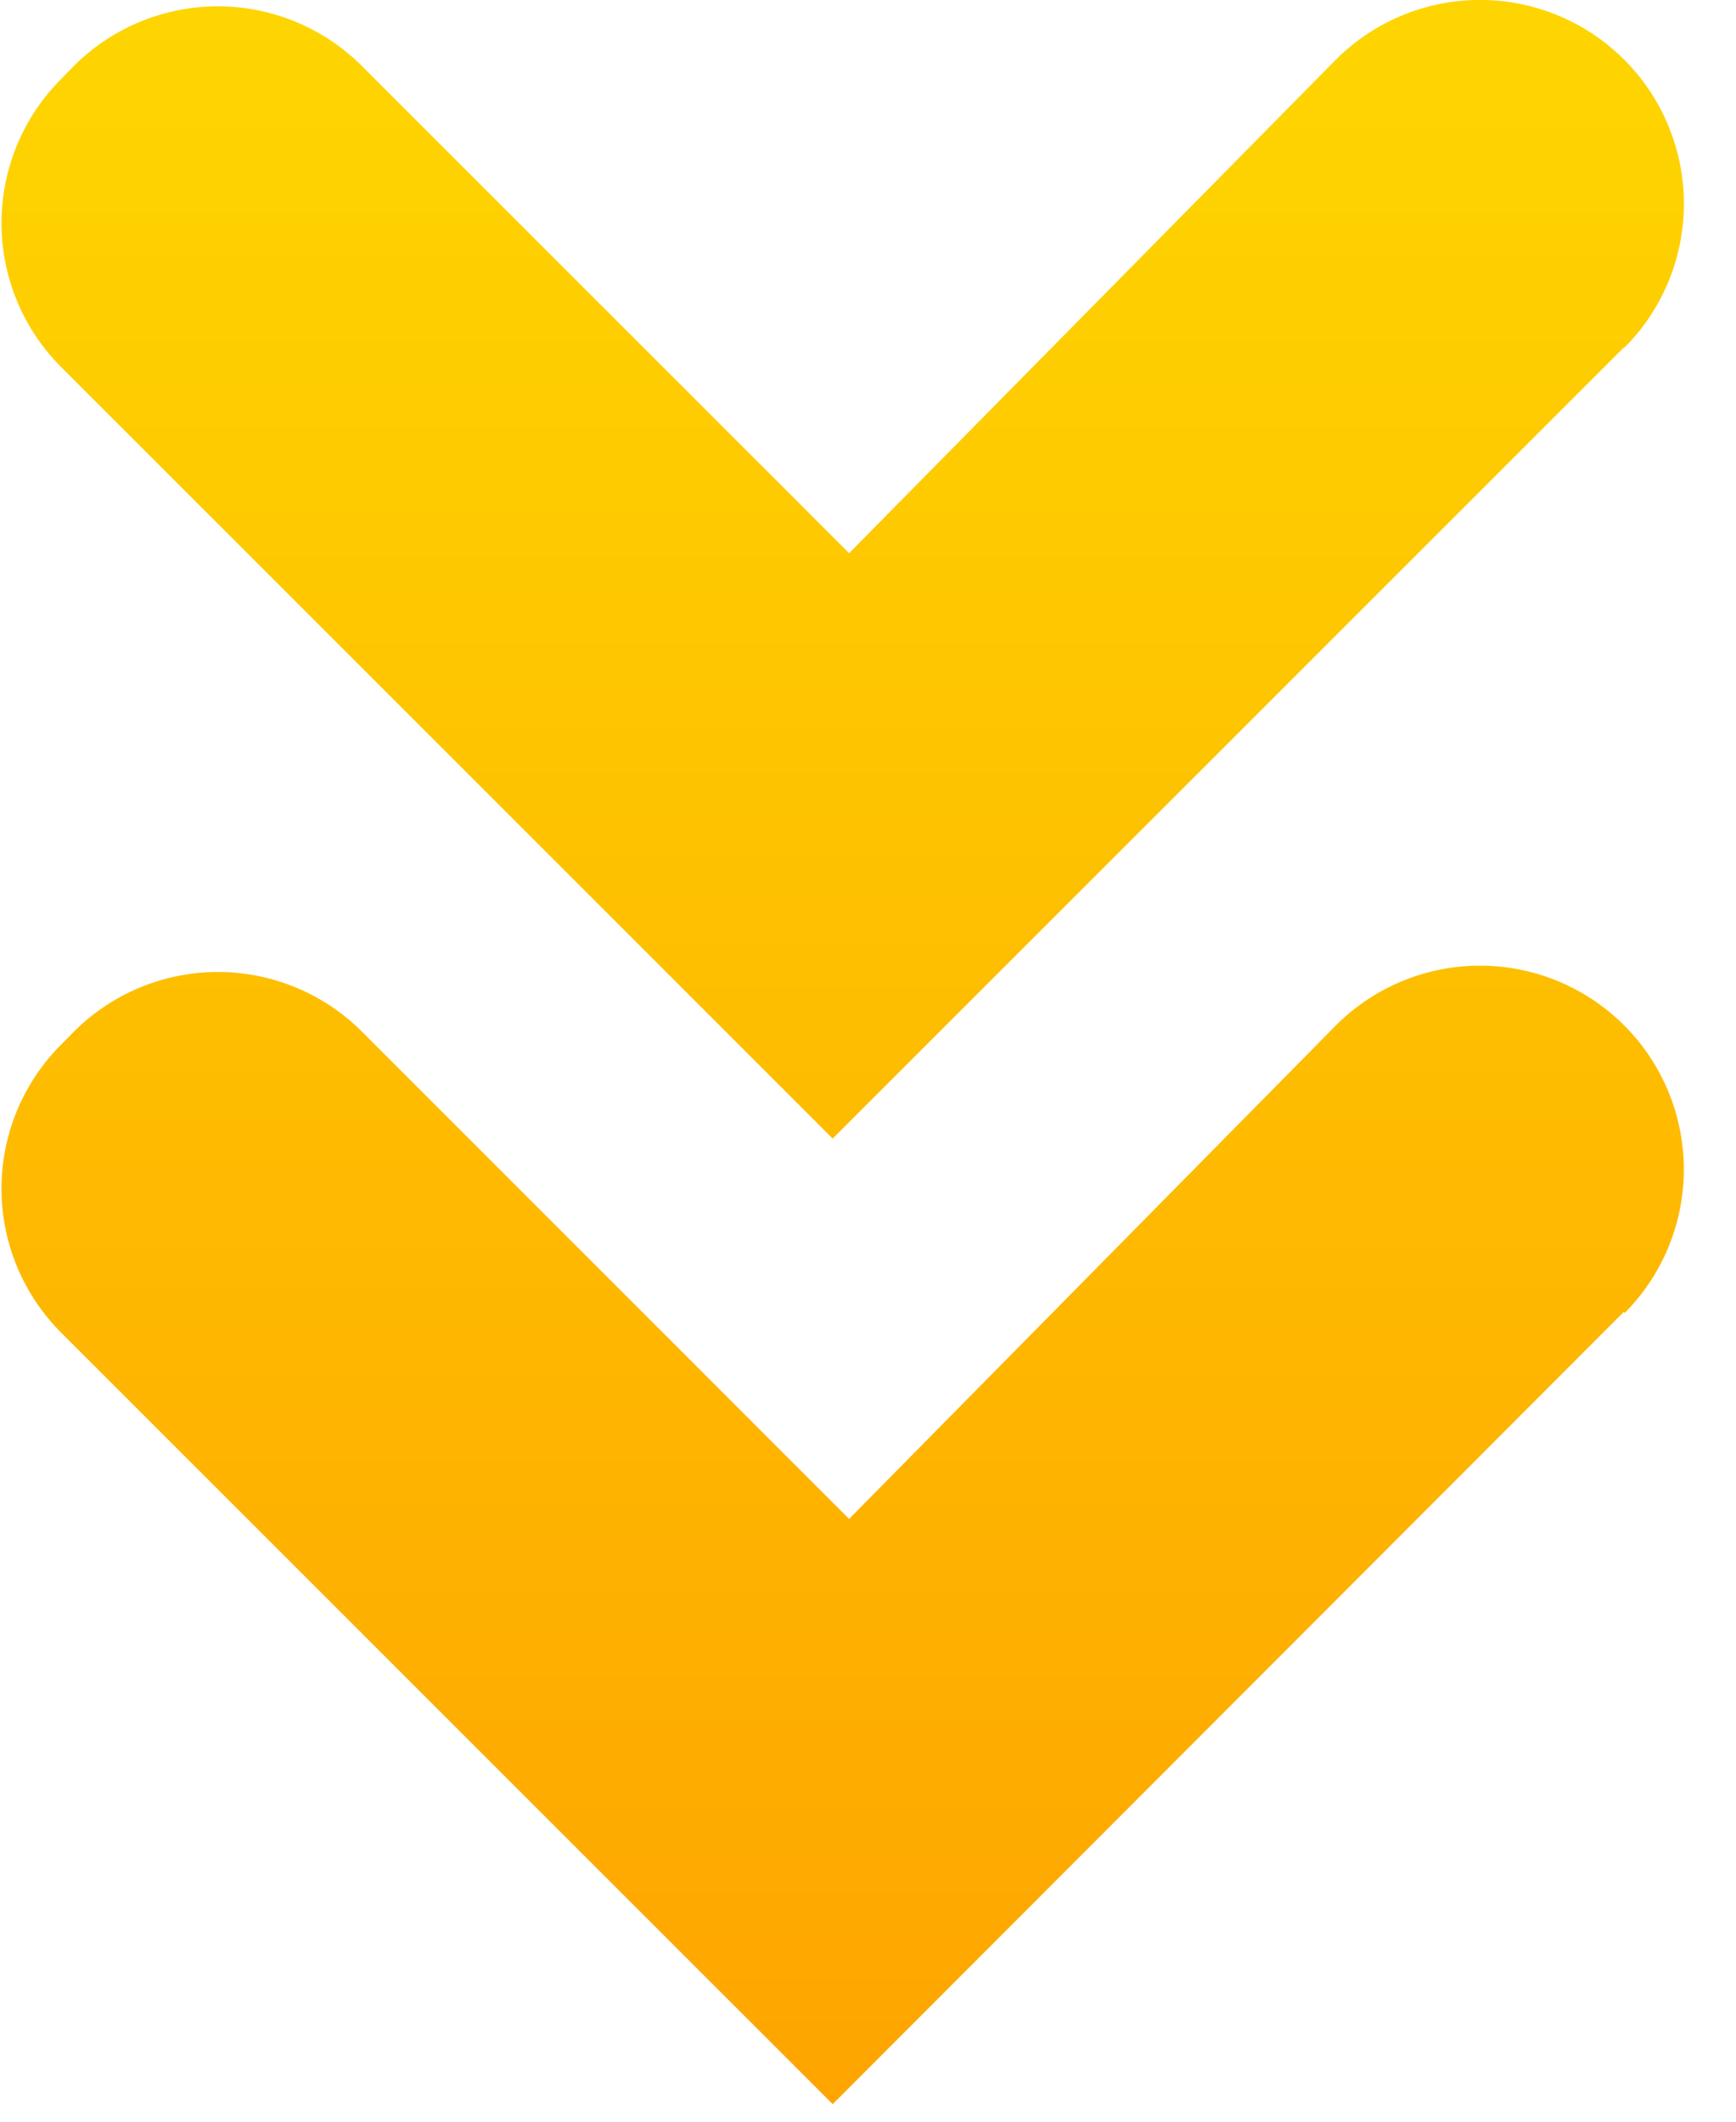<svg height="11" viewBox="0 0 9 11" width="9" xmlns="http://www.w3.org/2000/svg" xmlns:xlink="http://www.w3.org/1999/xlink"><linearGradient id="a" gradientUnits="objectBoundingBox" x1="1" x2="0" y1=".5" y2=".5"><stop offset="0" stop-color="#fed500"/><stop offset="1" stop-color="#fea500"/></linearGradient><clipPath id="b"><path d="m0 0h9v11h-9z"/></clipPath><g clip-path="url(#b)"><path d="m1809.105 1040.417-4.1-4.1 4-4a1.056 1.056 0 0 1 1.482-.011l.07.068a1.056 1.056 0 0 1 .011 1.5l-2.528 2.528 2.556 2.521a1.056 1.056 0 1 1 -1.489 1.5zm-5 0-4.106-4.1 4-4a1.056 1.056 0 0 1 1.482-.011l.069.068a1.056 1.056 0 0 1 .012 1.5l-2.529 2.528 2.556 2.521a1.055 1.055 0 1 1 -1.488 1.5z" fill="url(#a)" transform="matrix(0 -1 1 0 -1032 1810.908)"/></g></svg>